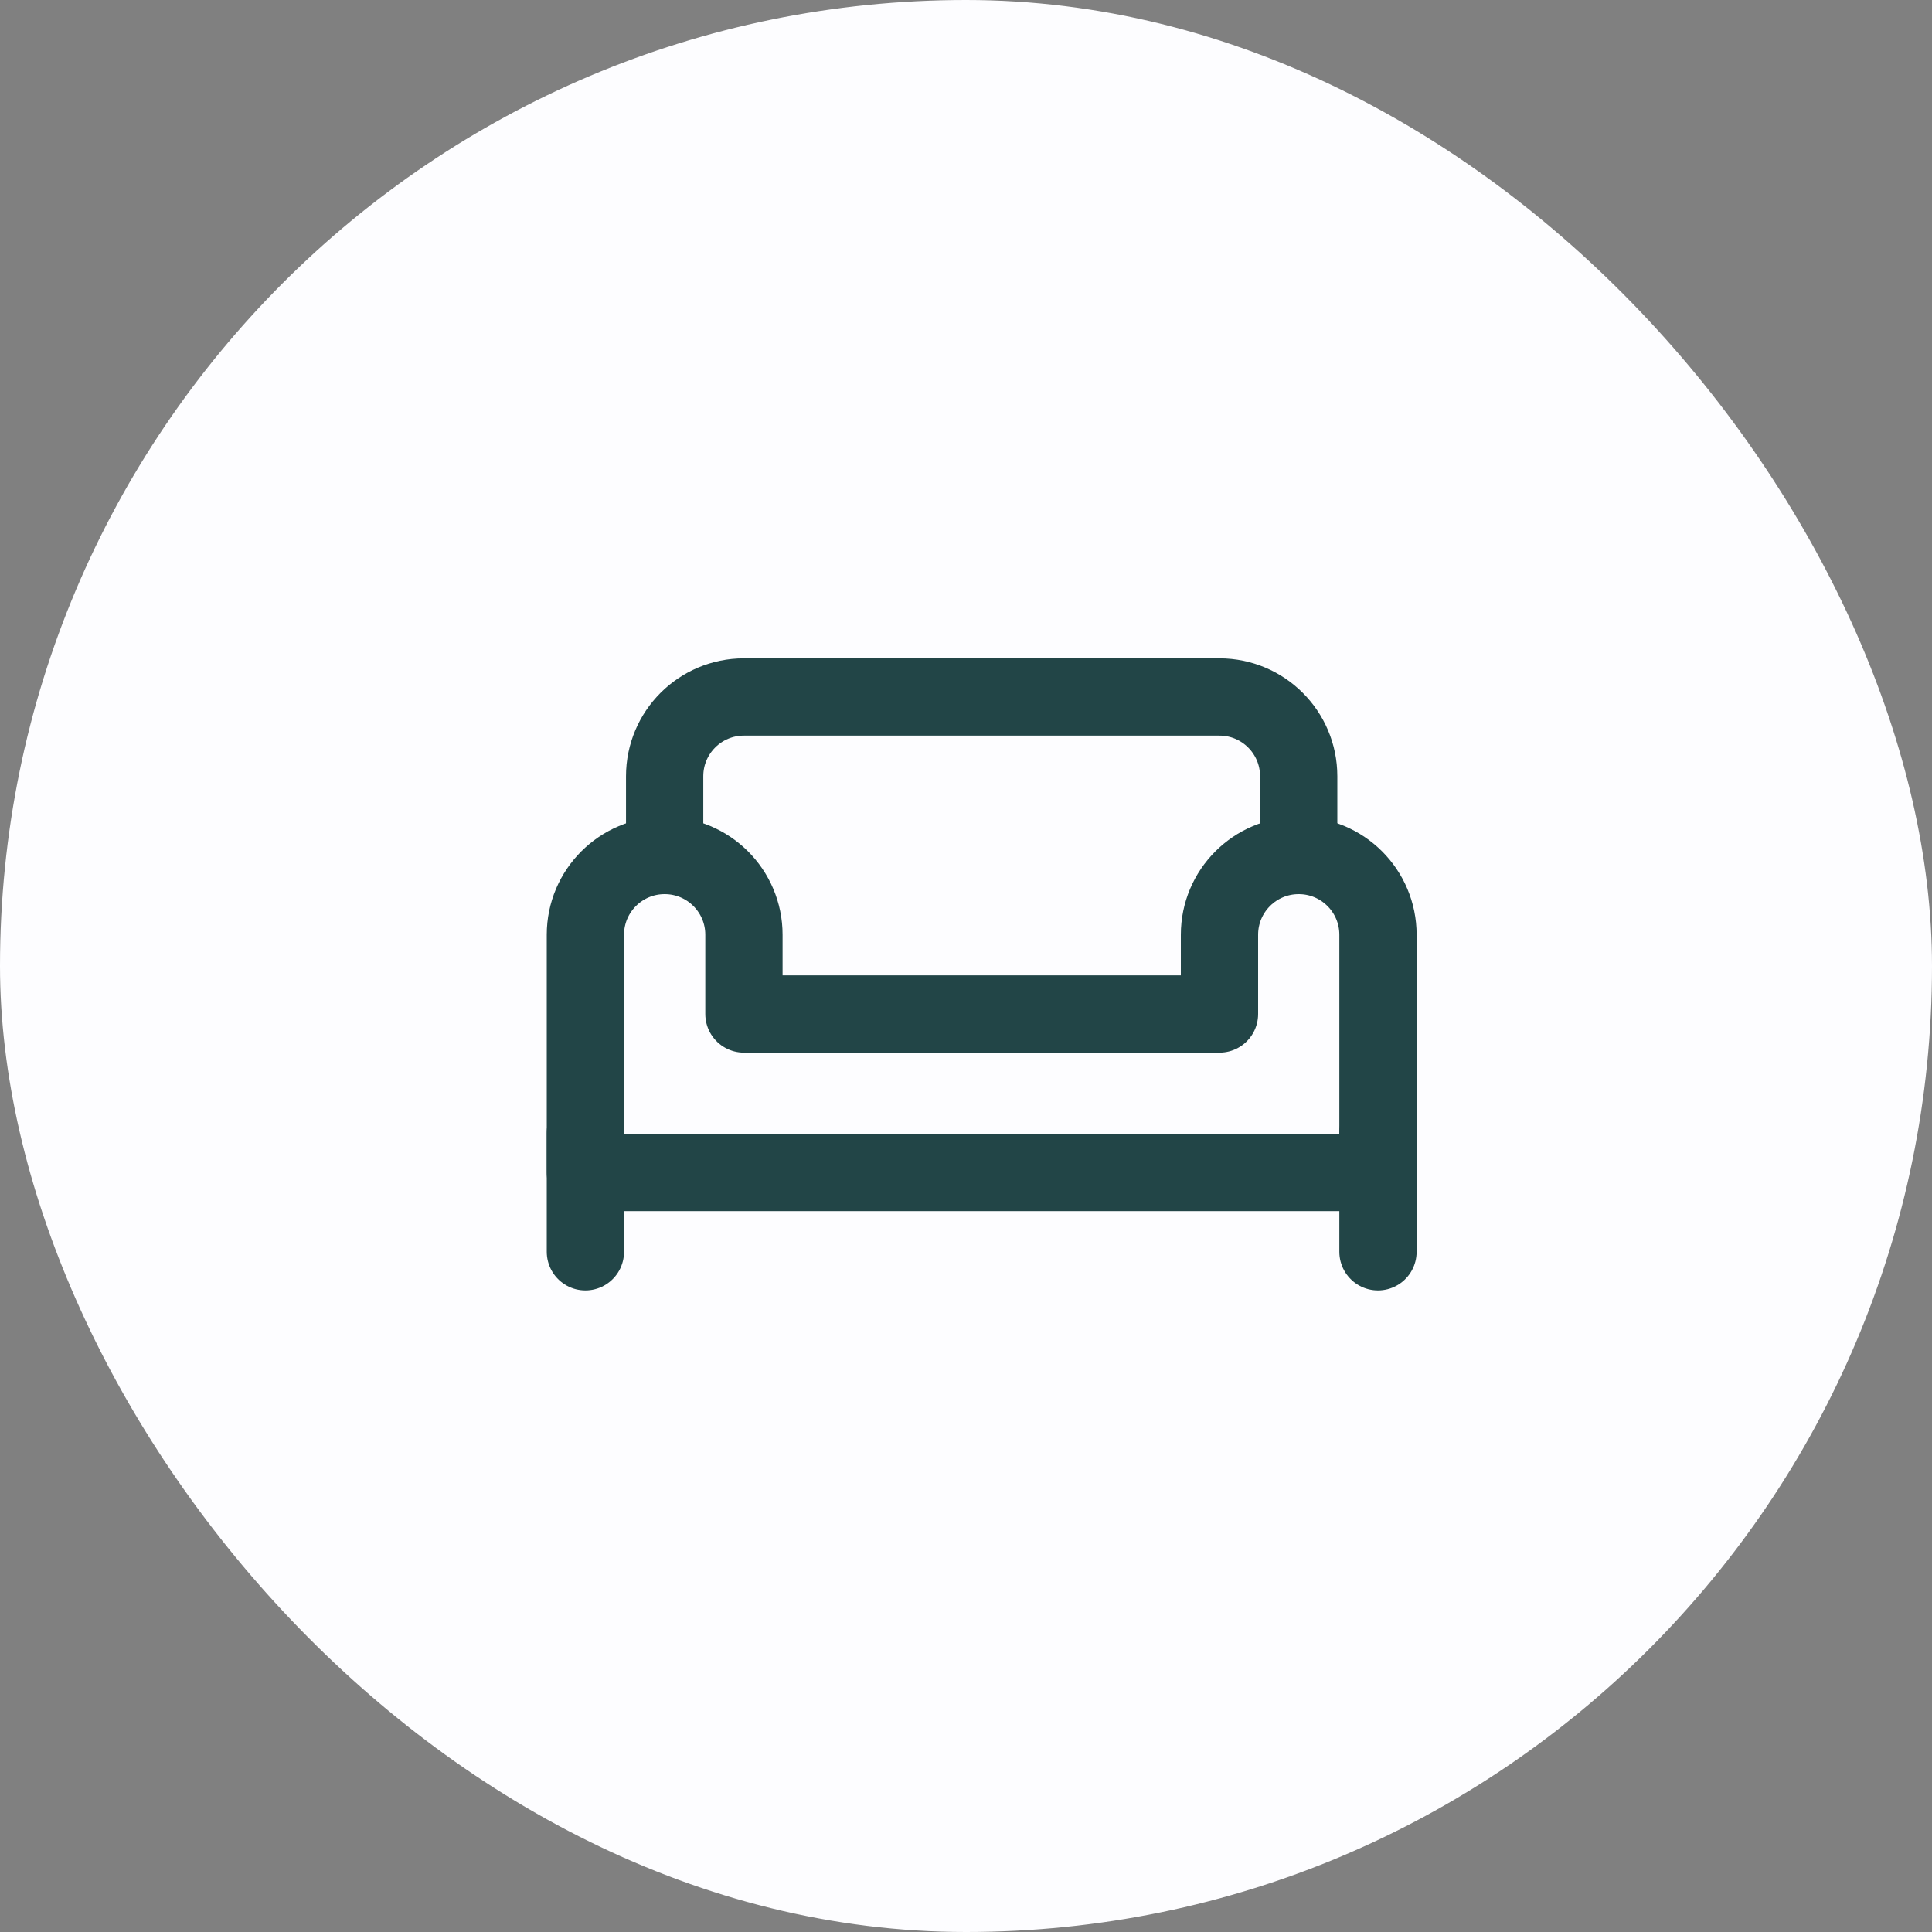 <svg xmlns="http://www.w3.org/2000/svg" fill="none" viewBox="0 0 50 50" height="50" width="50">
<rect x="0" y="0" width="50" height="50" fill="#808080" stroke="none"/>
<rect fill="#FDFDFF" rx="25" height="50" width="50"></rect>
<g clip-path="url(#clip0_469_60169)">
<path stroke-linejoin="round" stroke-linecap="round" stroke-width="2" stroke="#224547" d="M15.15 29.319V32.396"></path>
<path stroke-linejoin="round" stroke-linecap="round" stroke-width="2" stroke="#224547" d="M17.201 22.14V20.089C17.201 18.956 18.119 18.038 19.252 18.038H31.559C32.692 18.038 33.61 18.956 33.61 20.089V22.14"></path>
<path stroke-linejoin="round" stroke-linecap="round" stroke-width="2" stroke="#224547" d="M33.611 22.14C32.478 22.14 31.56 23.058 31.56 24.191V26.242H19.253V24.191C19.253 23.058 18.334 22.14 17.201 22.14C16.069 22.14 15.15 23.058 15.15 24.191V30.344H35.662V24.191C35.662 23.058 34.744 22.14 33.611 22.14Z"></path>
<path stroke-linejoin="round" stroke-linecap="round" stroke-width="2" stroke="#224547" d="M35.662 29.319V32.396"></path>
</g>
<defs>
<clipPath id="clip0_469_60169">
<rect transform="translate(13.406 13.217)" fill="white" height="24" width="24"></rect>
</clipPath>
</defs>
</svg>
